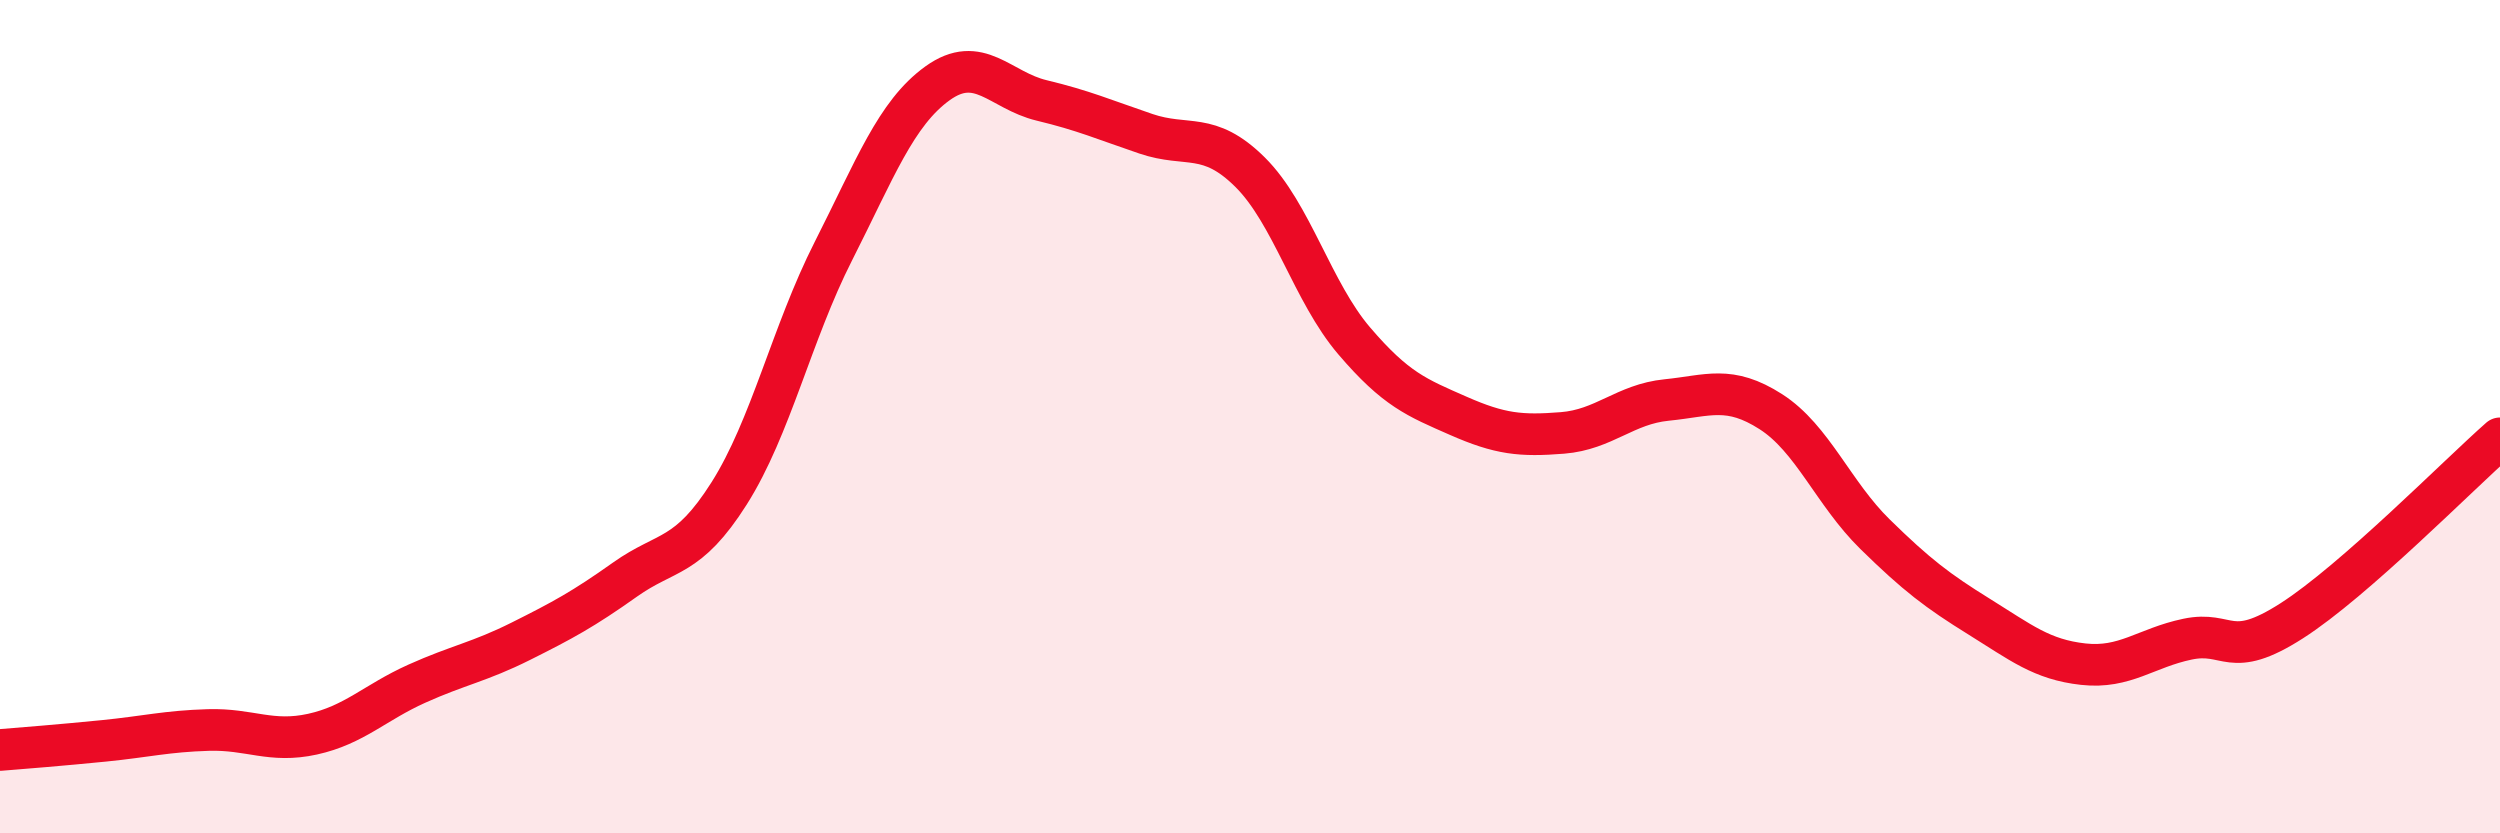
    <svg width="60" height="20" viewBox="0 0 60 20" xmlns="http://www.w3.org/2000/svg">
      <path
        d="M 0,18 C 0.5,17.96 1.5,17.88 2.5,17.78 C 3.5,17.68 4,17.55 5,17.52 C 6,17.49 6.5,17.84 7.5,17.62 C 8.5,17.4 9,16.86 10,16.41 C 11,15.96 11.5,15.89 12.5,15.39 C 13.5,14.89 14,14.62 15,13.91 C 16,13.2 16.5,13.42 17.5,11.84 C 18.5,10.26 19,8 20,6.03 C 21,4.06 21.5,2.72 22.5,2 C 23.5,1.28 24,2.17 25,2.41 C 26,2.65 26.5,2.87 27.5,3.21 C 28.5,3.55 29,3.14 30,4.13 C 31,5.12 31.5,7.01 32.5,8.18 C 33.5,9.35 34,9.54 35,9.98 C 36,10.42 36.5,10.47 37.5,10.39 C 38.5,10.31 39,9.7 40,9.6 C 41,9.5 41.5,9.24 42.5,9.88 C 43.5,10.52 44,11.84 45,12.82 C 46,13.8 46.5,14.18 47.5,14.8 C 48.5,15.42 49,15.83 50,15.94 C 51,16.05 51.5,15.55 52.5,15.34 C 53.5,15.13 53.5,15.86 55,14.9 C 56.5,13.94 59,11.4 60,10.52L60 20L0 20Z"
        fill="#EB0A25"
        opacity="0.1"
        stroke-linecap="round"
        stroke-linejoin="round"
      />
      <path
        d="M 0,18 C 0.5,17.96 1.5,17.88 2.5,17.78 C 3.5,17.68 4,17.55 5,17.52 C 6,17.49 6.5,17.84 7.5,17.62 C 8.5,17.4 9,16.86 10,16.41 C 11,15.96 11.5,15.89 12.5,15.39 C 13.5,14.89 14,14.62 15,13.91 C 16,13.2 16.5,13.42 17.5,11.84 C 18.5,10.26 19,8 20,6.03 C 21,4.06 21.5,2.72 22.5,2 C 23.5,1.28 24,2.17 25,2.41 C 26,2.65 26.5,2.87 27.5,3.21 C 28.5,3.55 29,3.14 30,4.13 C 31,5.12 31.5,7.01 32.5,8.18 C 33.5,9.35 34,9.54 35,9.98 C 36,10.42 36.5,10.47 37.5,10.39 C 38.5,10.31 39,9.7 40,9.6 C 41,9.5 41.5,9.24 42.5,9.88 C 43.5,10.52 44,11.84 45,12.82 C 46,13.8 46.5,14.18 47.5,14.8 C 48.5,15.42 49,15.83 50,15.94 C 51,16.05 51.5,15.55 52.5,15.34 C 53.5,15.13 53.5,15.86 55,14.9 C 56.5,13.94 59,11.4 60,10.52"
        stroke="#EB0A25"
        stroke-width="1"
        fill="none"
        stroke-linecap="round"
        stroke-linejoin="round"
      />
    </svg>
  